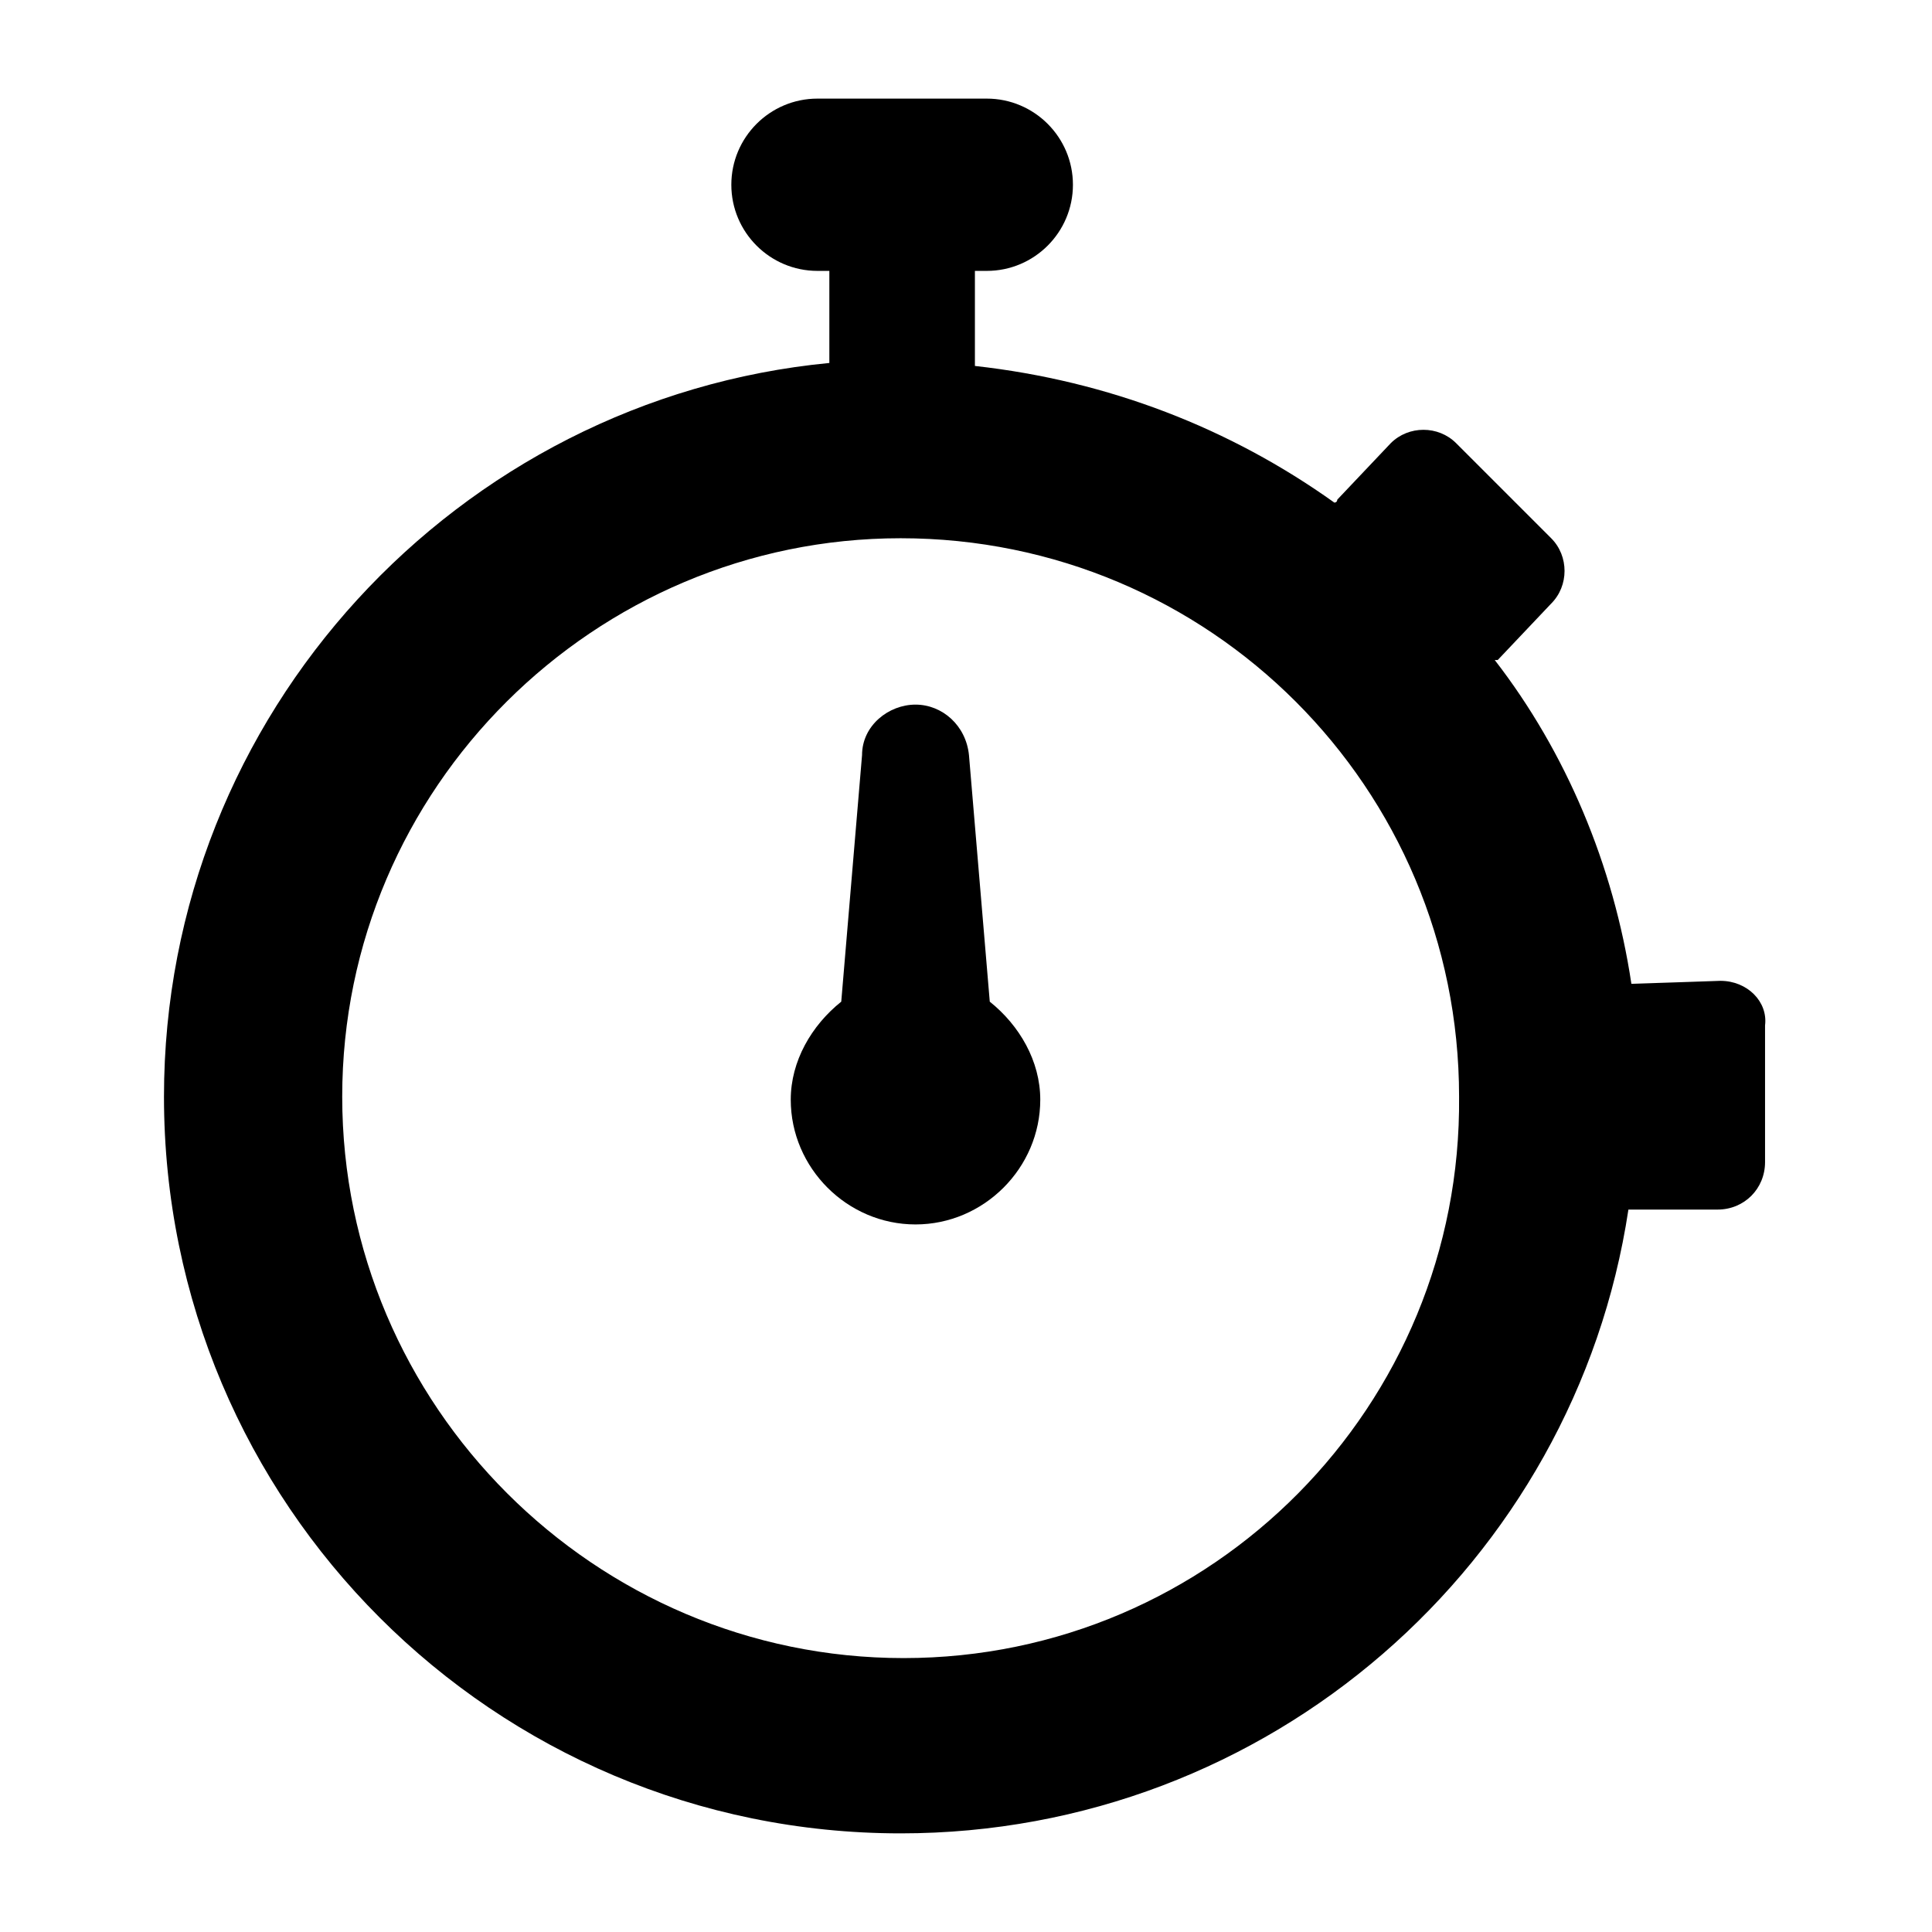 <?xml version="1.0" encoding="UTF-8"?>
<!-- The Best Svg Icon site in the world: iconSvg.co, Visit us! https://iconsvg.co -->
<svg fill="#000000" width="800px" height="800px" version="1.1" viewBox="144 144 512 512" xmlns="http://www.w3.org/2000/svg">
 <g>
  <path d="m406.3 409.45-5.512-65.336c-0.789-7.871-7.086-13.383-14.168-13.383-7.086 0-14.168 5.512-14.168 13.383l-5.512 65.336c-7.871 6.297-13.383 15.742-13.383 25.977 0 18.105 14.957 33.062 33.062 33.062 18.105 0 33.062-14.957 33.062-33.062 0-10.234-5.512-19.68-13.383-25.977z"/>
  <path d="m599.95 403.93s-22.828 0.789-23.617 0.789c-4.723-31.488-17.32-61.402-36.211-85.805h0.789l14.168-14.957c4.723-4.723 4.723-12.594 0-17.32l-25.191-25.191c-4.723-4.723-12.594-4.723-17.32 0l-14.168 14.957s0 0.789-0.789 0.789c-27.551-19.68-59.828-32.273-95.25-36.211v-25.191h3.148c12.594 0 22.828-10.234 22.828-22.828s-10.234-22.828-22.828-22.828h-44.871c-12.594 0-22.828 10.234-22.828 22.828s10.234 22.828 22.828 22.828h3.148v24.402c-98.398 9.449-176.33 92.891-176.33 194.44 0 107.85 87.379 195.23 195.23 195.23 97.613 0 178.7-71.637 192.86-165.31h23.617c7.086 0 12.594-5.512 12.594-12.594v-36.211c0.789-6.301-4.723-11.812-11.805-11.812zm-216.48 179.48c-81.871 0-148.78-66.914-148.78-148.78 0-81.867 66.914-147.99 147.99-147.99 81.867 0 147.99 66.125 147.99 147.99 0.789 81.867-65.336 148.78-147.2 148.78z"/>
 </g>
</svg>